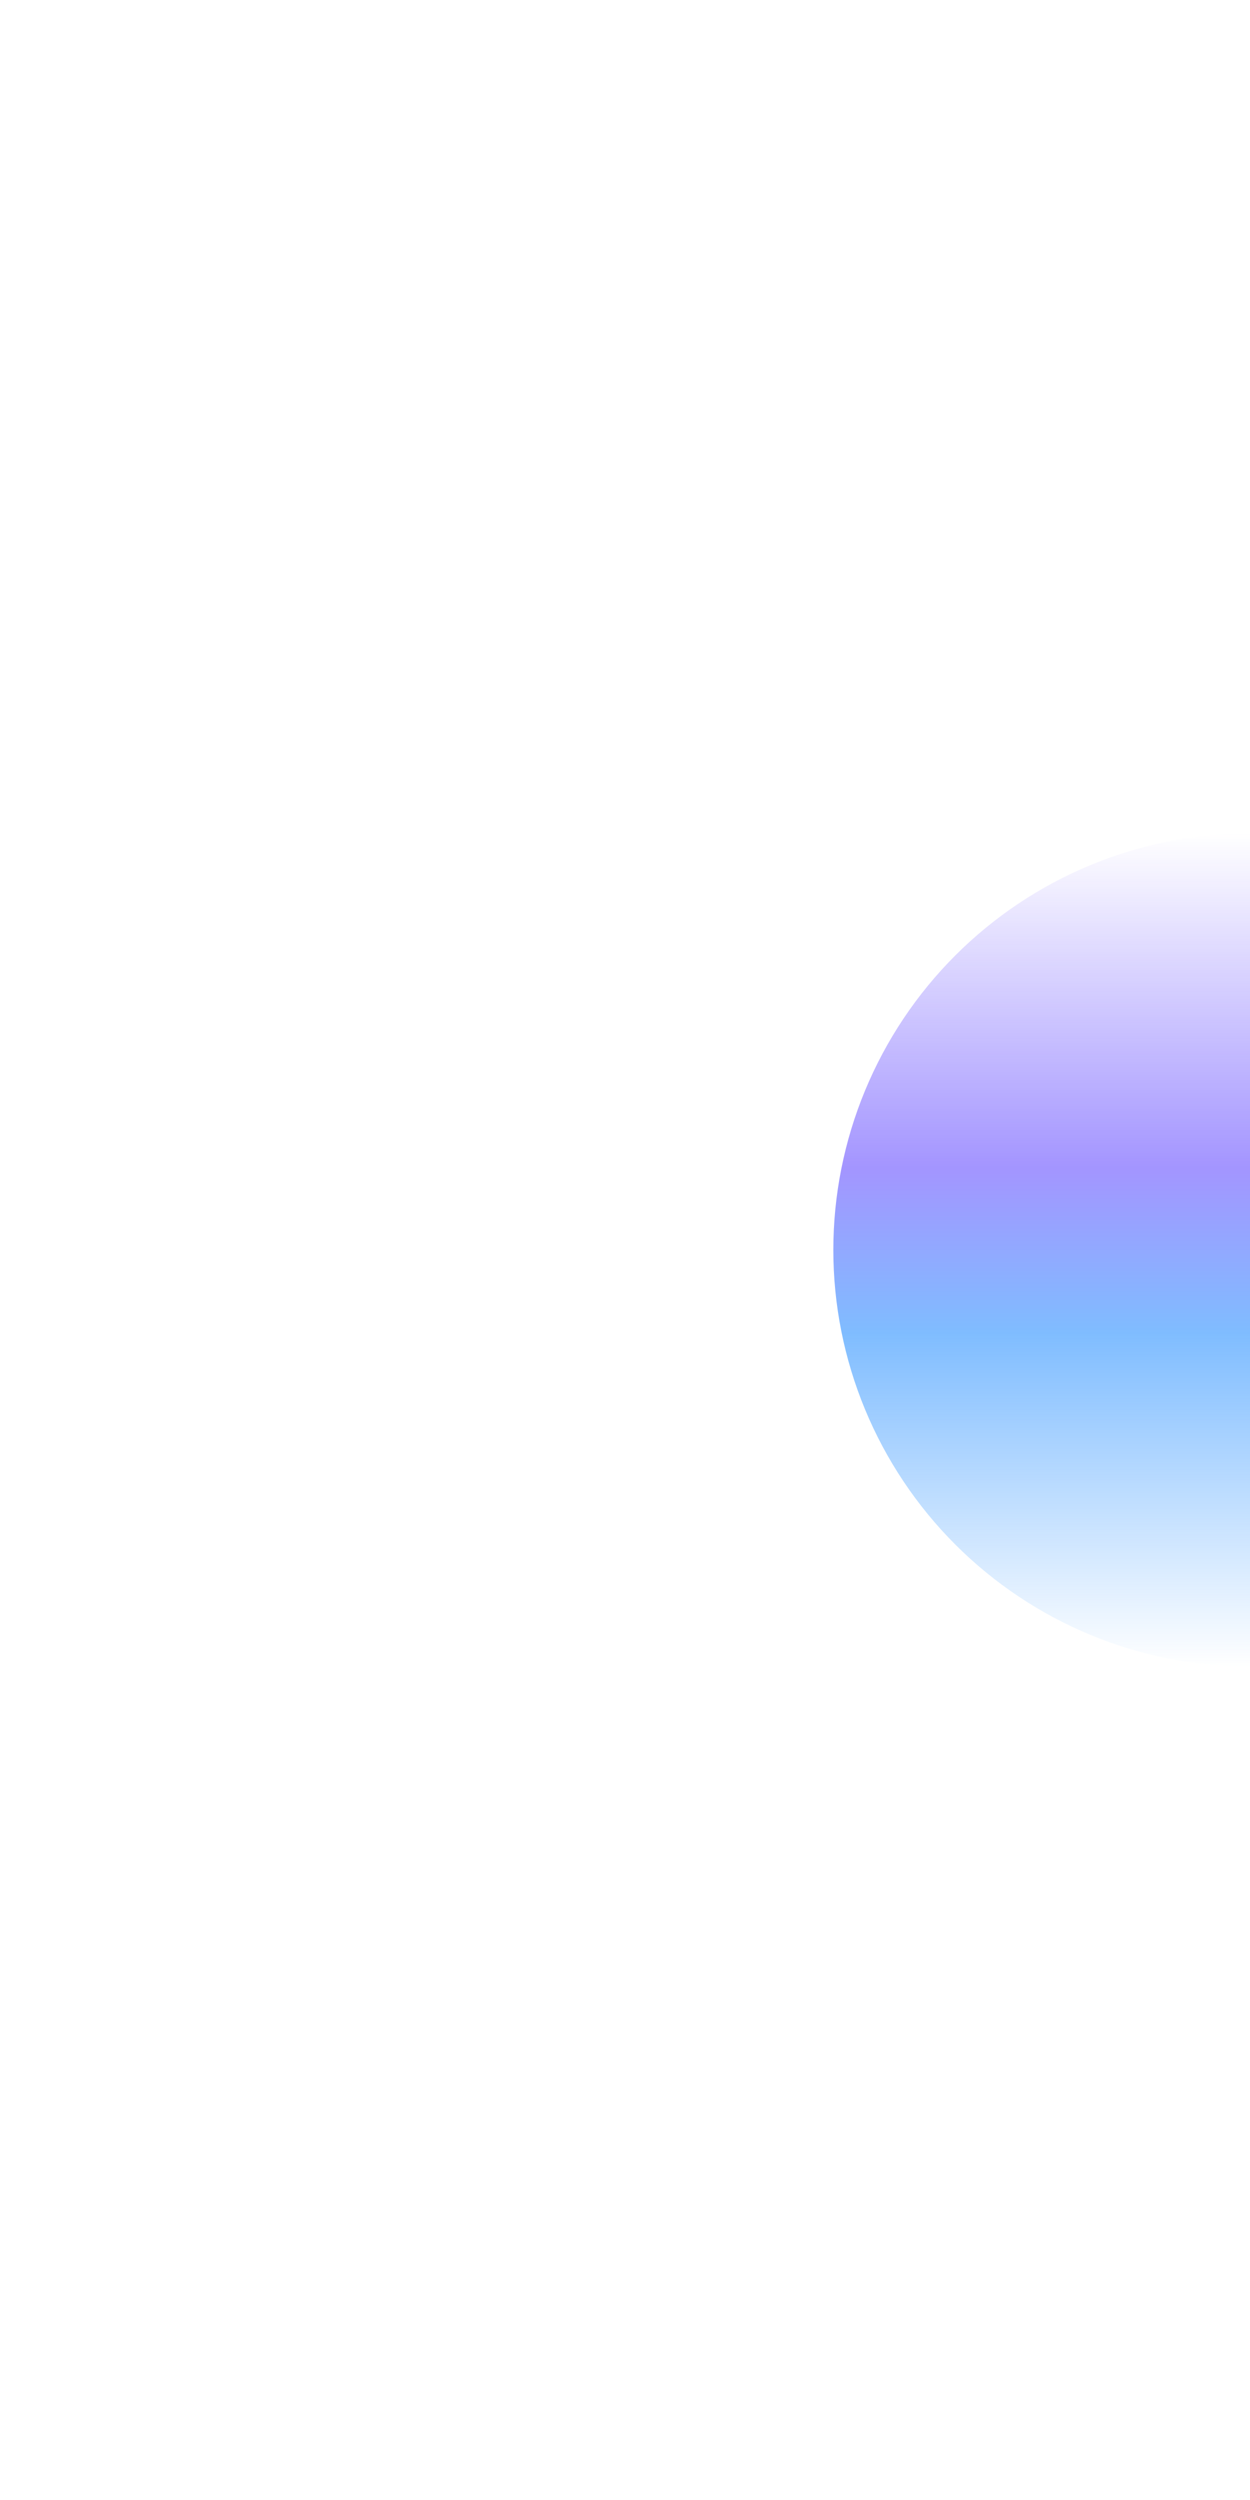 <svg width="750" height="1500" viewBox="0 0 750 1500" fill="none" xmlns="http://www.w3.org/2000/svg">
<g opacity="0.5" filter="url(#filter0_f_52518_48133)">
<path d="M750 500C717.17 500 684.661 506.466 654.329 519.03C623.998 531.594 596.438 550.009 573.223 573.223C550.009 596.438 531.594 623.998 519.03 654.329C506.466 684.661 500 717.17 500 750C500 782.83 506.466 815.339 519.03 845.671C531.594 876.002 550.009 903.562 573.223 926.777C596.438 949.991 623.998 968.406 654.329 980.97C684.661 993.534 717.17 1000 750 1000L750 500Z" fill="url(#paint0_linear_52518_48133)"/>
</g>
<defs>
<filter id="filter0_f_52518_48133" x="0" y="0" width="1250" height="1500" filterUnits="userSpaceOnUse" color-interpolation-filters="sRGB">
<feFlood flood-opacity="0" result="BackgroundImageFix"/>
<feBlend mode="normal" in="SourceGraphic" in2="BackgroundImageFix" result="shape"/>
<feGaussianBlur stdDeviation="250" result="effect1_foregroundBlur_52518_48133"/>
</filter>
<linearGradient id="paint0_linear_52518_48133" x1="625" y1="500" x2="625" y2="1000" gradientUnits="userSpaceOnUse">
<stop stop-color="#482BFF" stop-opacity="0"/>
<stop offset="0.4" stop-color="#482BFF"/>
<stop offset="0.6" stop-color="#007AFF"/>
<stop offset="1" stop-color="#007AFF" stop-opacity="0"/>
</linearGradient>
</defs>
</svg>
